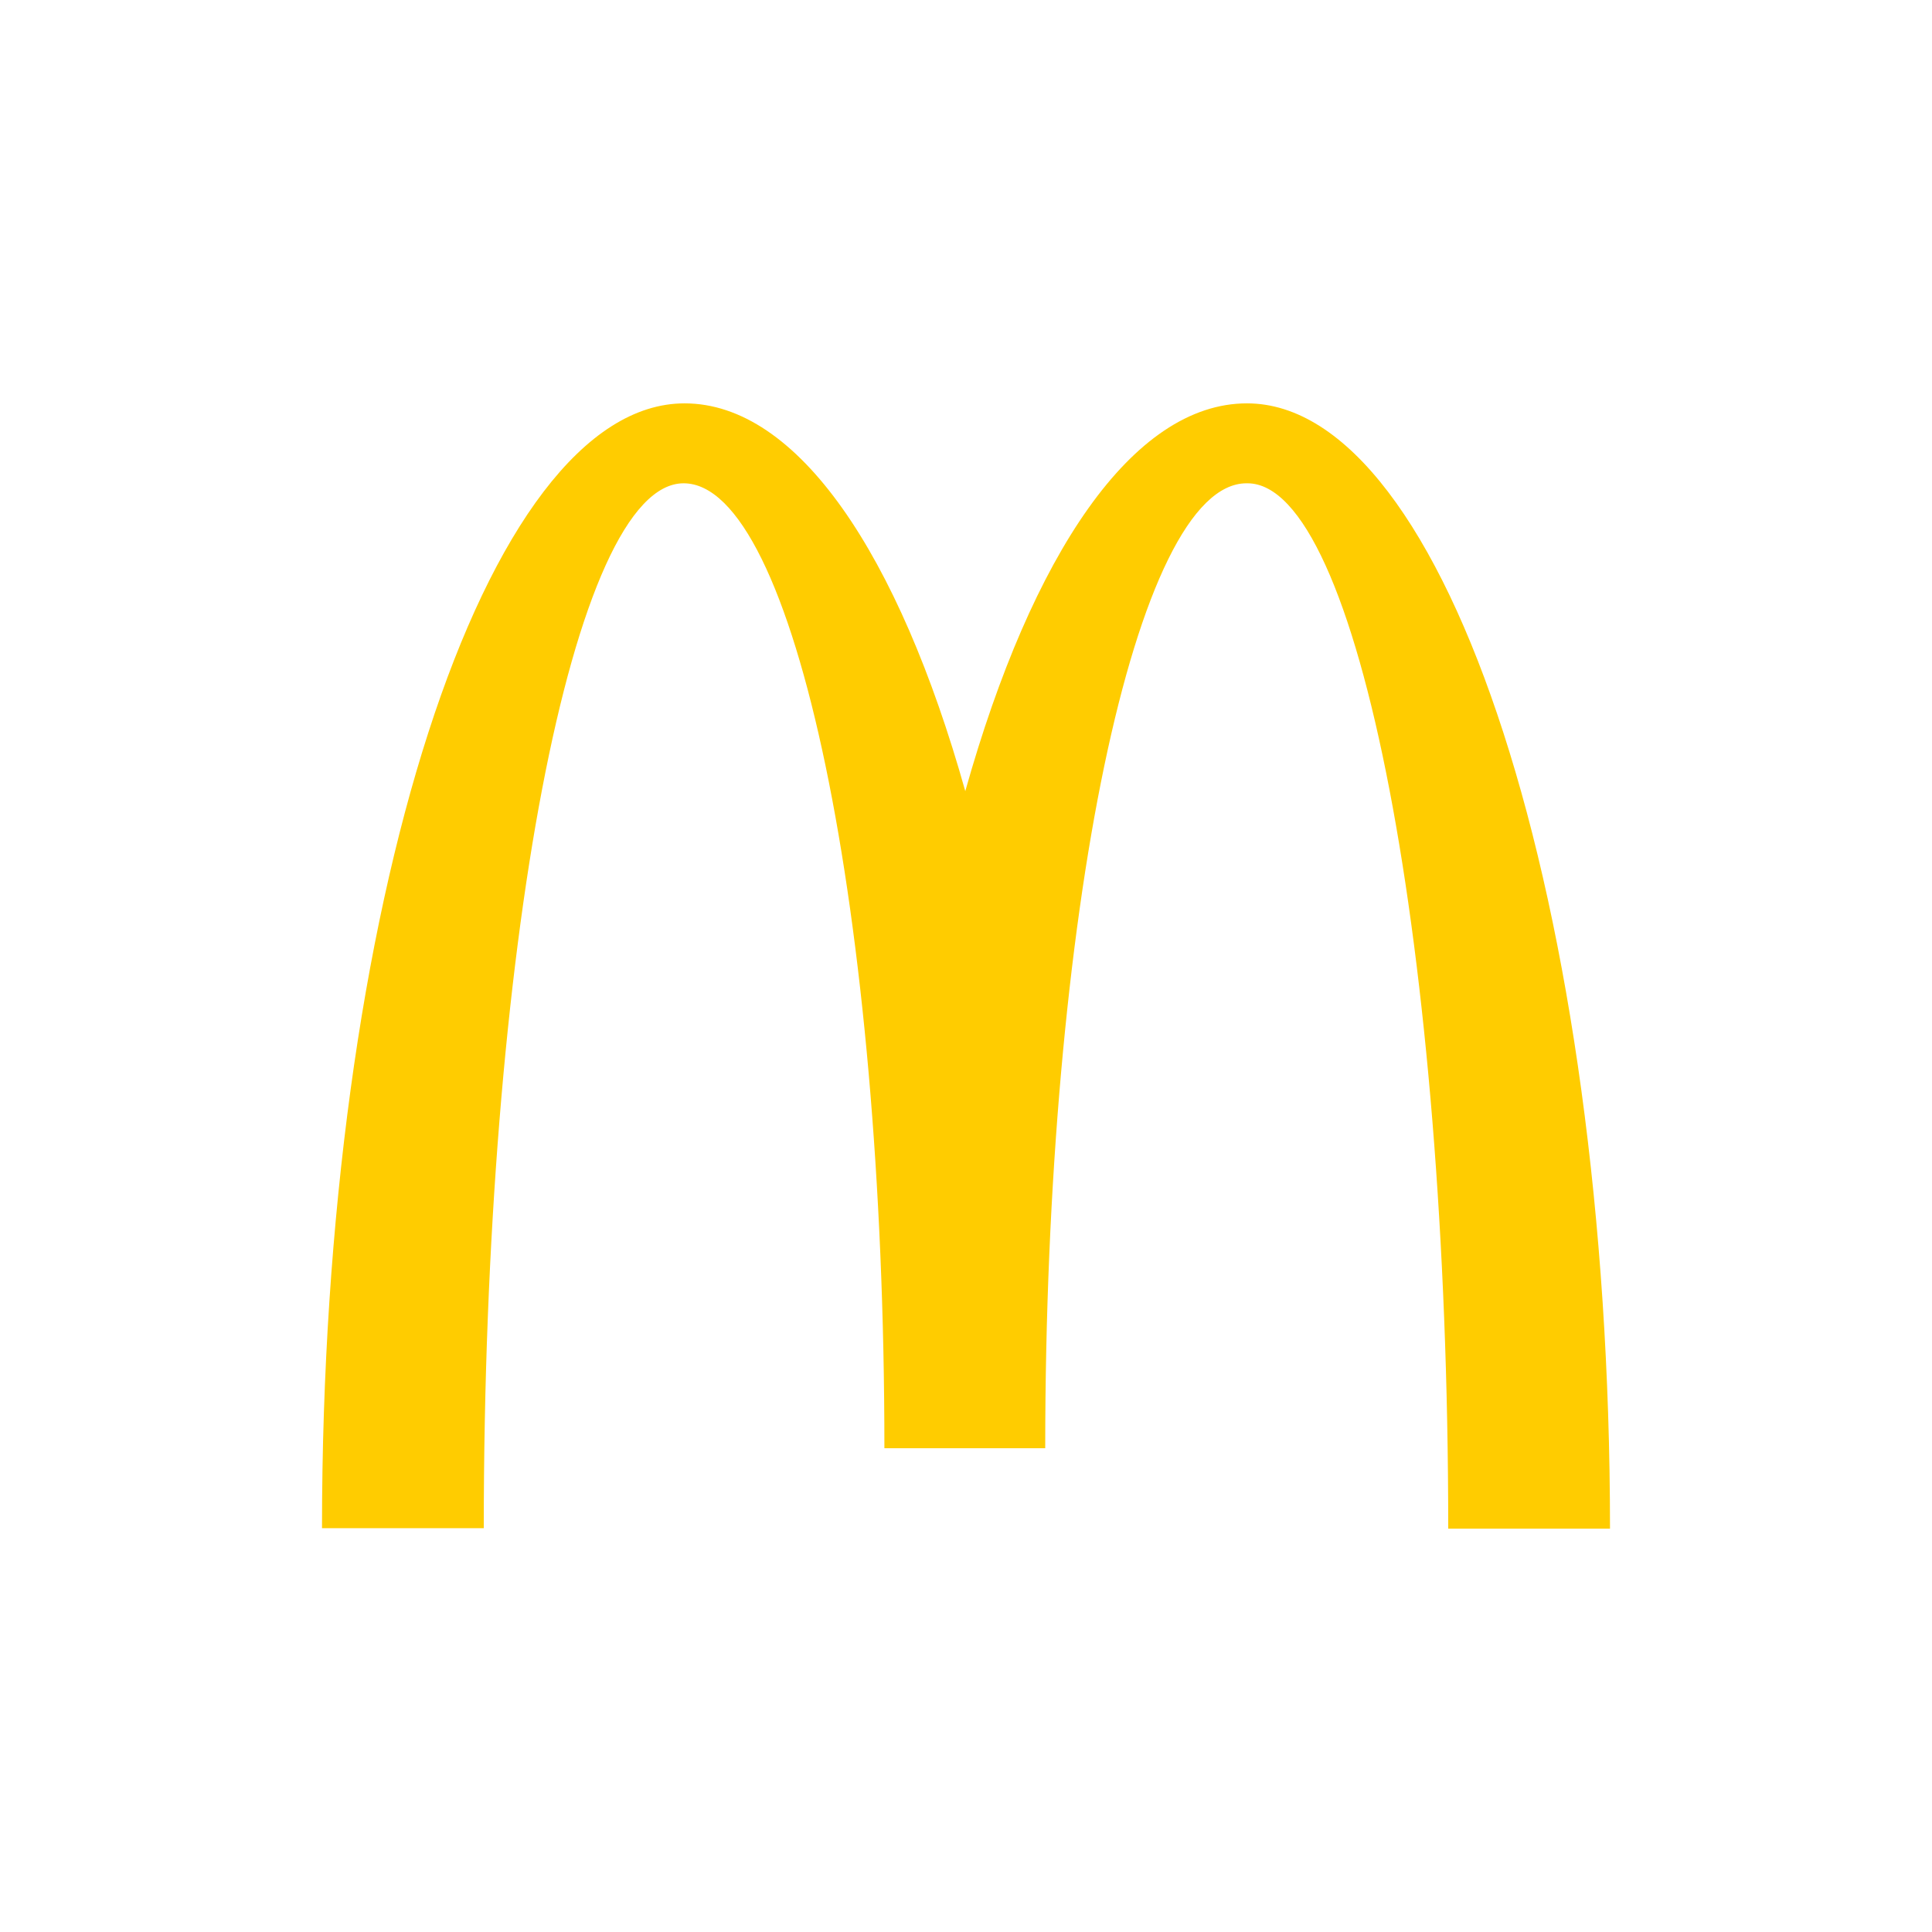 <svg xmlns="http://www.w3.org/2000/svg" width="600" height="600" viewBox="0 0 600 600"><path fill="#FC0" d="M287.403,24.825 C321.832,24.825 349.76,170.078 349.76,349.464 L400,349.464 C400,156.335 349.317,0 287.255,0 C251.792,0 220.465,46.842 199.778,120.429 C179.091,46.842 147.765,0 112.597,0 C50.536,0 -2.09986771e-14,156.188 -2.09986771e-14,349.317 L50.24,349.317 C50.24,169.93 77.872,24.825 112.301,24.825 C146.731,24.825 174.658,158.995 174.658,324.492 L224.603,324.492 C224.603,158.995 252.678,24.825 287.107,24.825" transform="translate(100 125.268)"></path></svg>